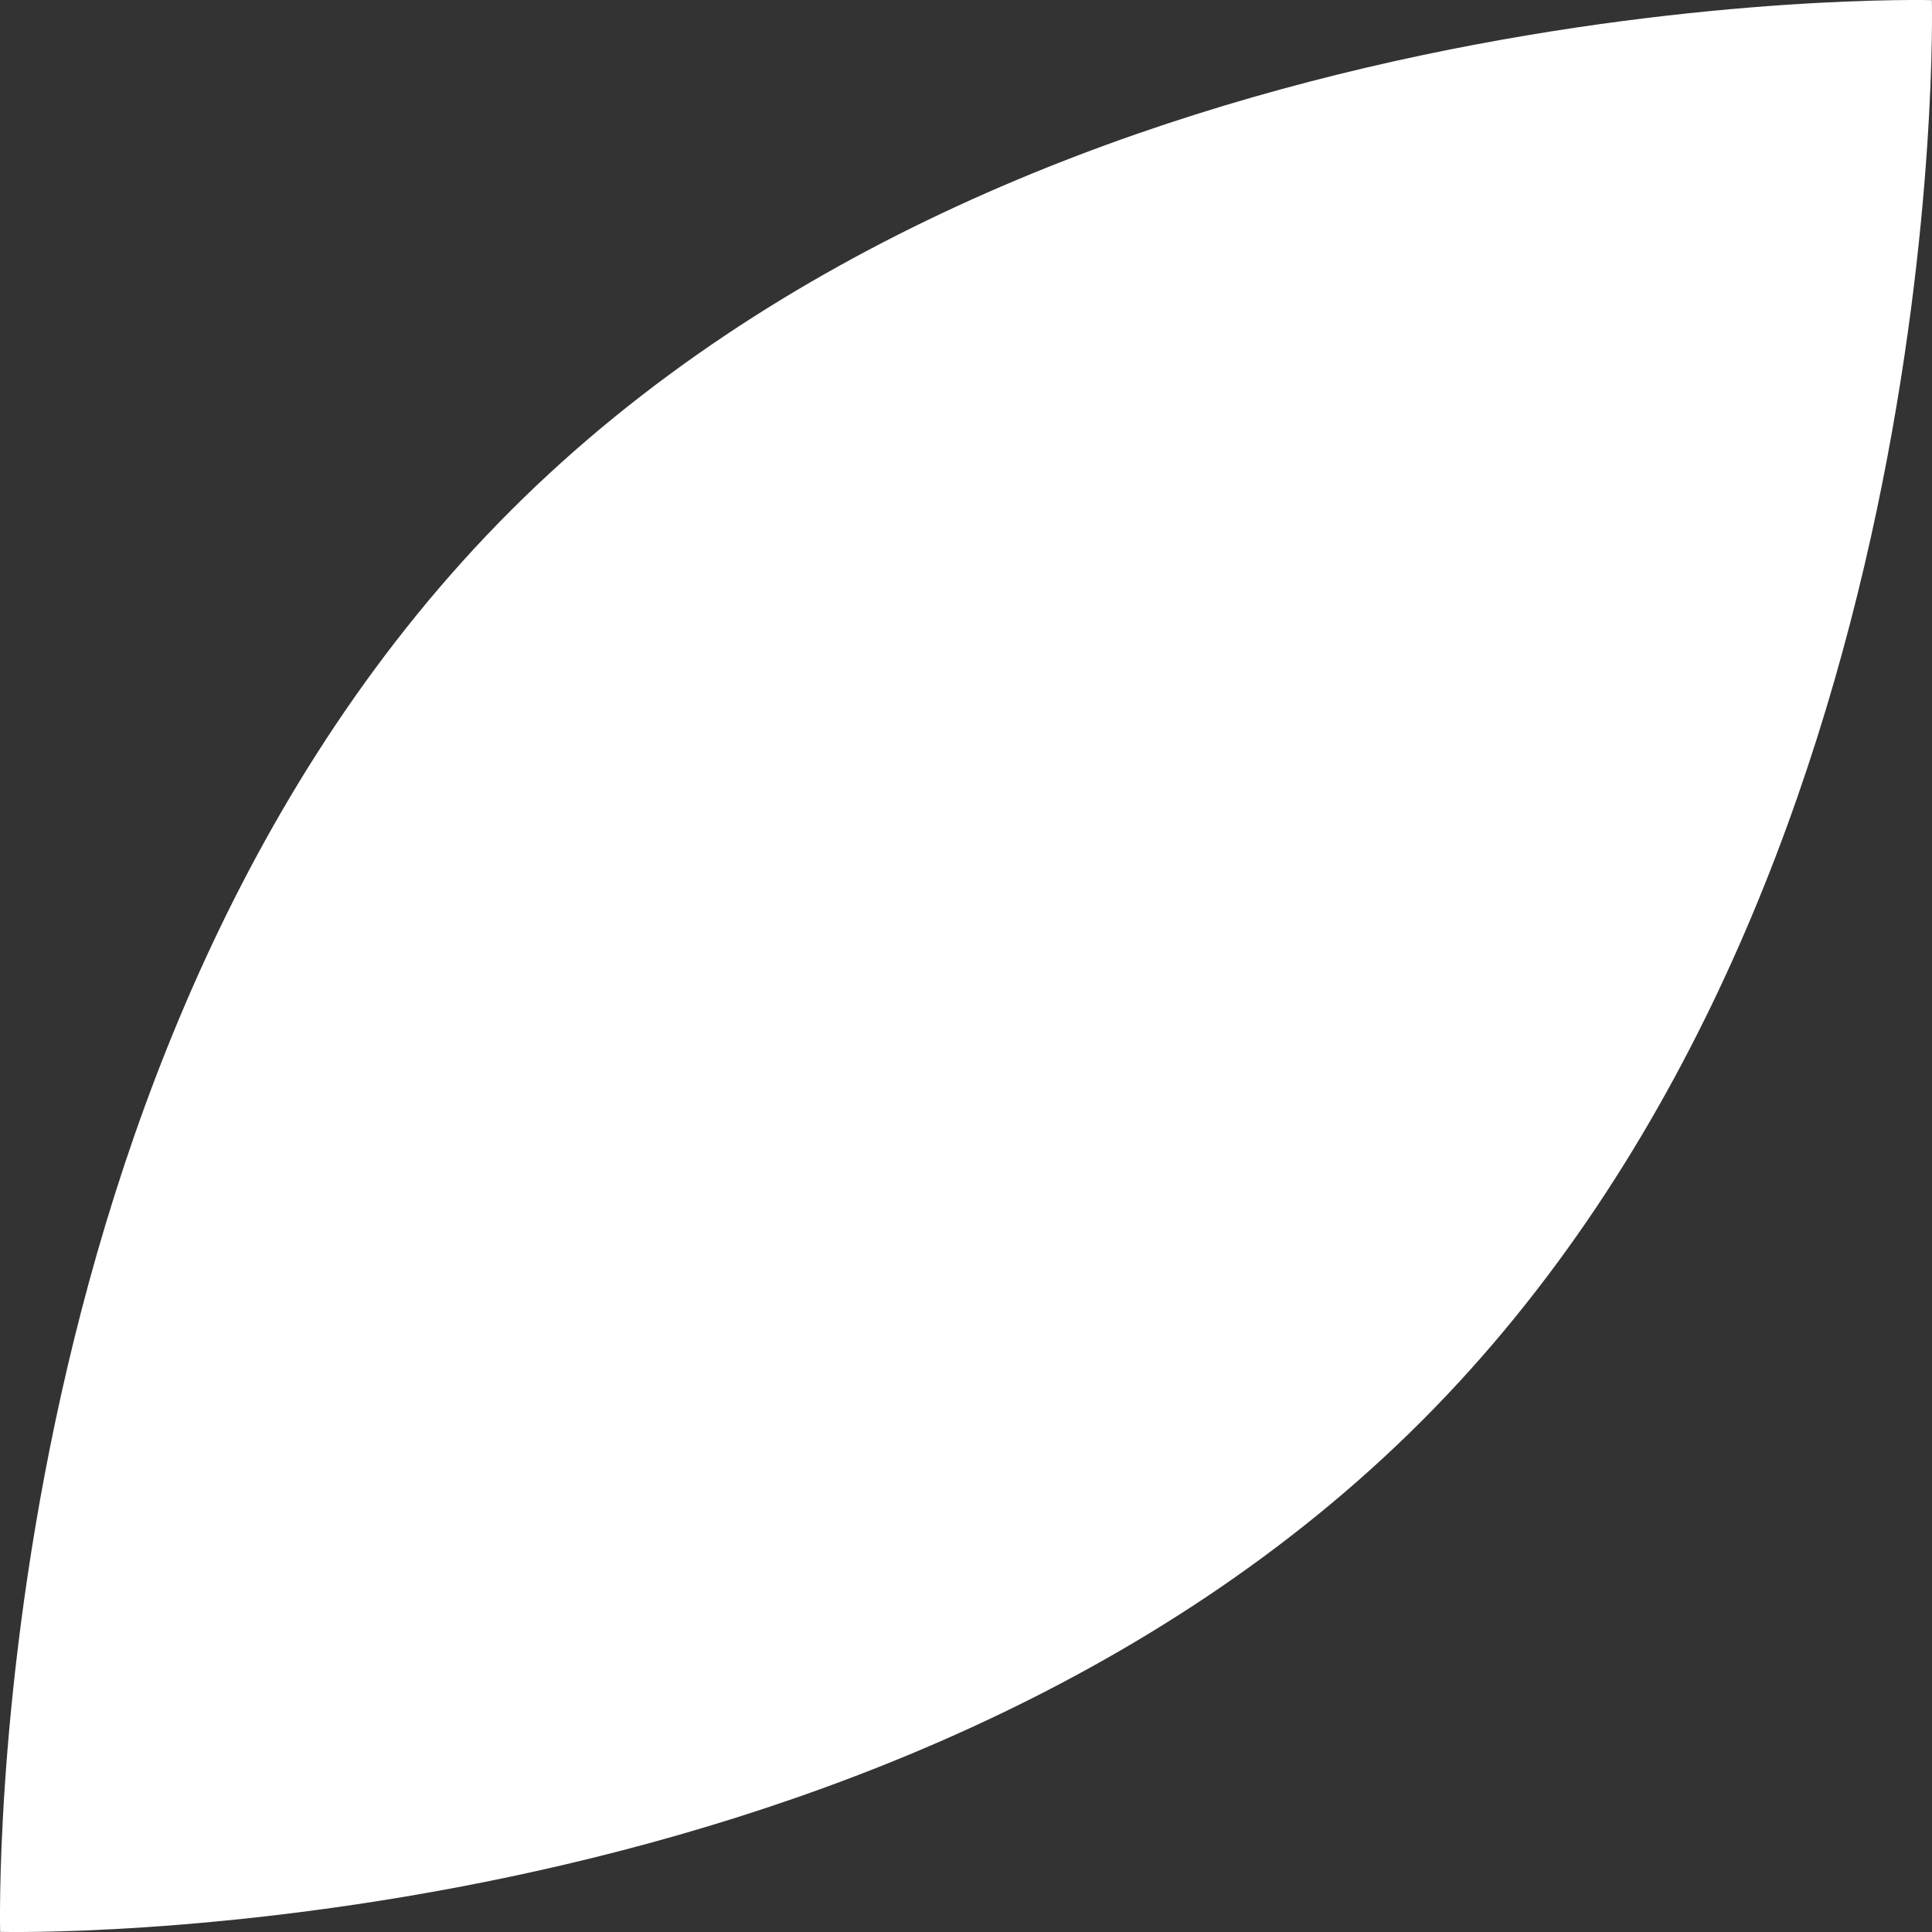<?xml version="1.0" encoding="UTF-8"?> <svg xmlns="http://www.w3.org/2000/svg" width="72" height="72" viewBox="0 0 72 72" fill="none"><rect x="0" y="0" width="72" height="72" fill="#333333" stroke="none"/> <path d="M71.995 0.005C71.995 0.005 72.848 33.09 52.969 52.969C33.09 72.848 0.005 71.995 0.005 71.995C0.005 71.995 -0.848 38.91 19.031 19.031C38.91 -0.848 71.995 0.005 71.995 0.005Z" fill="white"></path> </svg> 